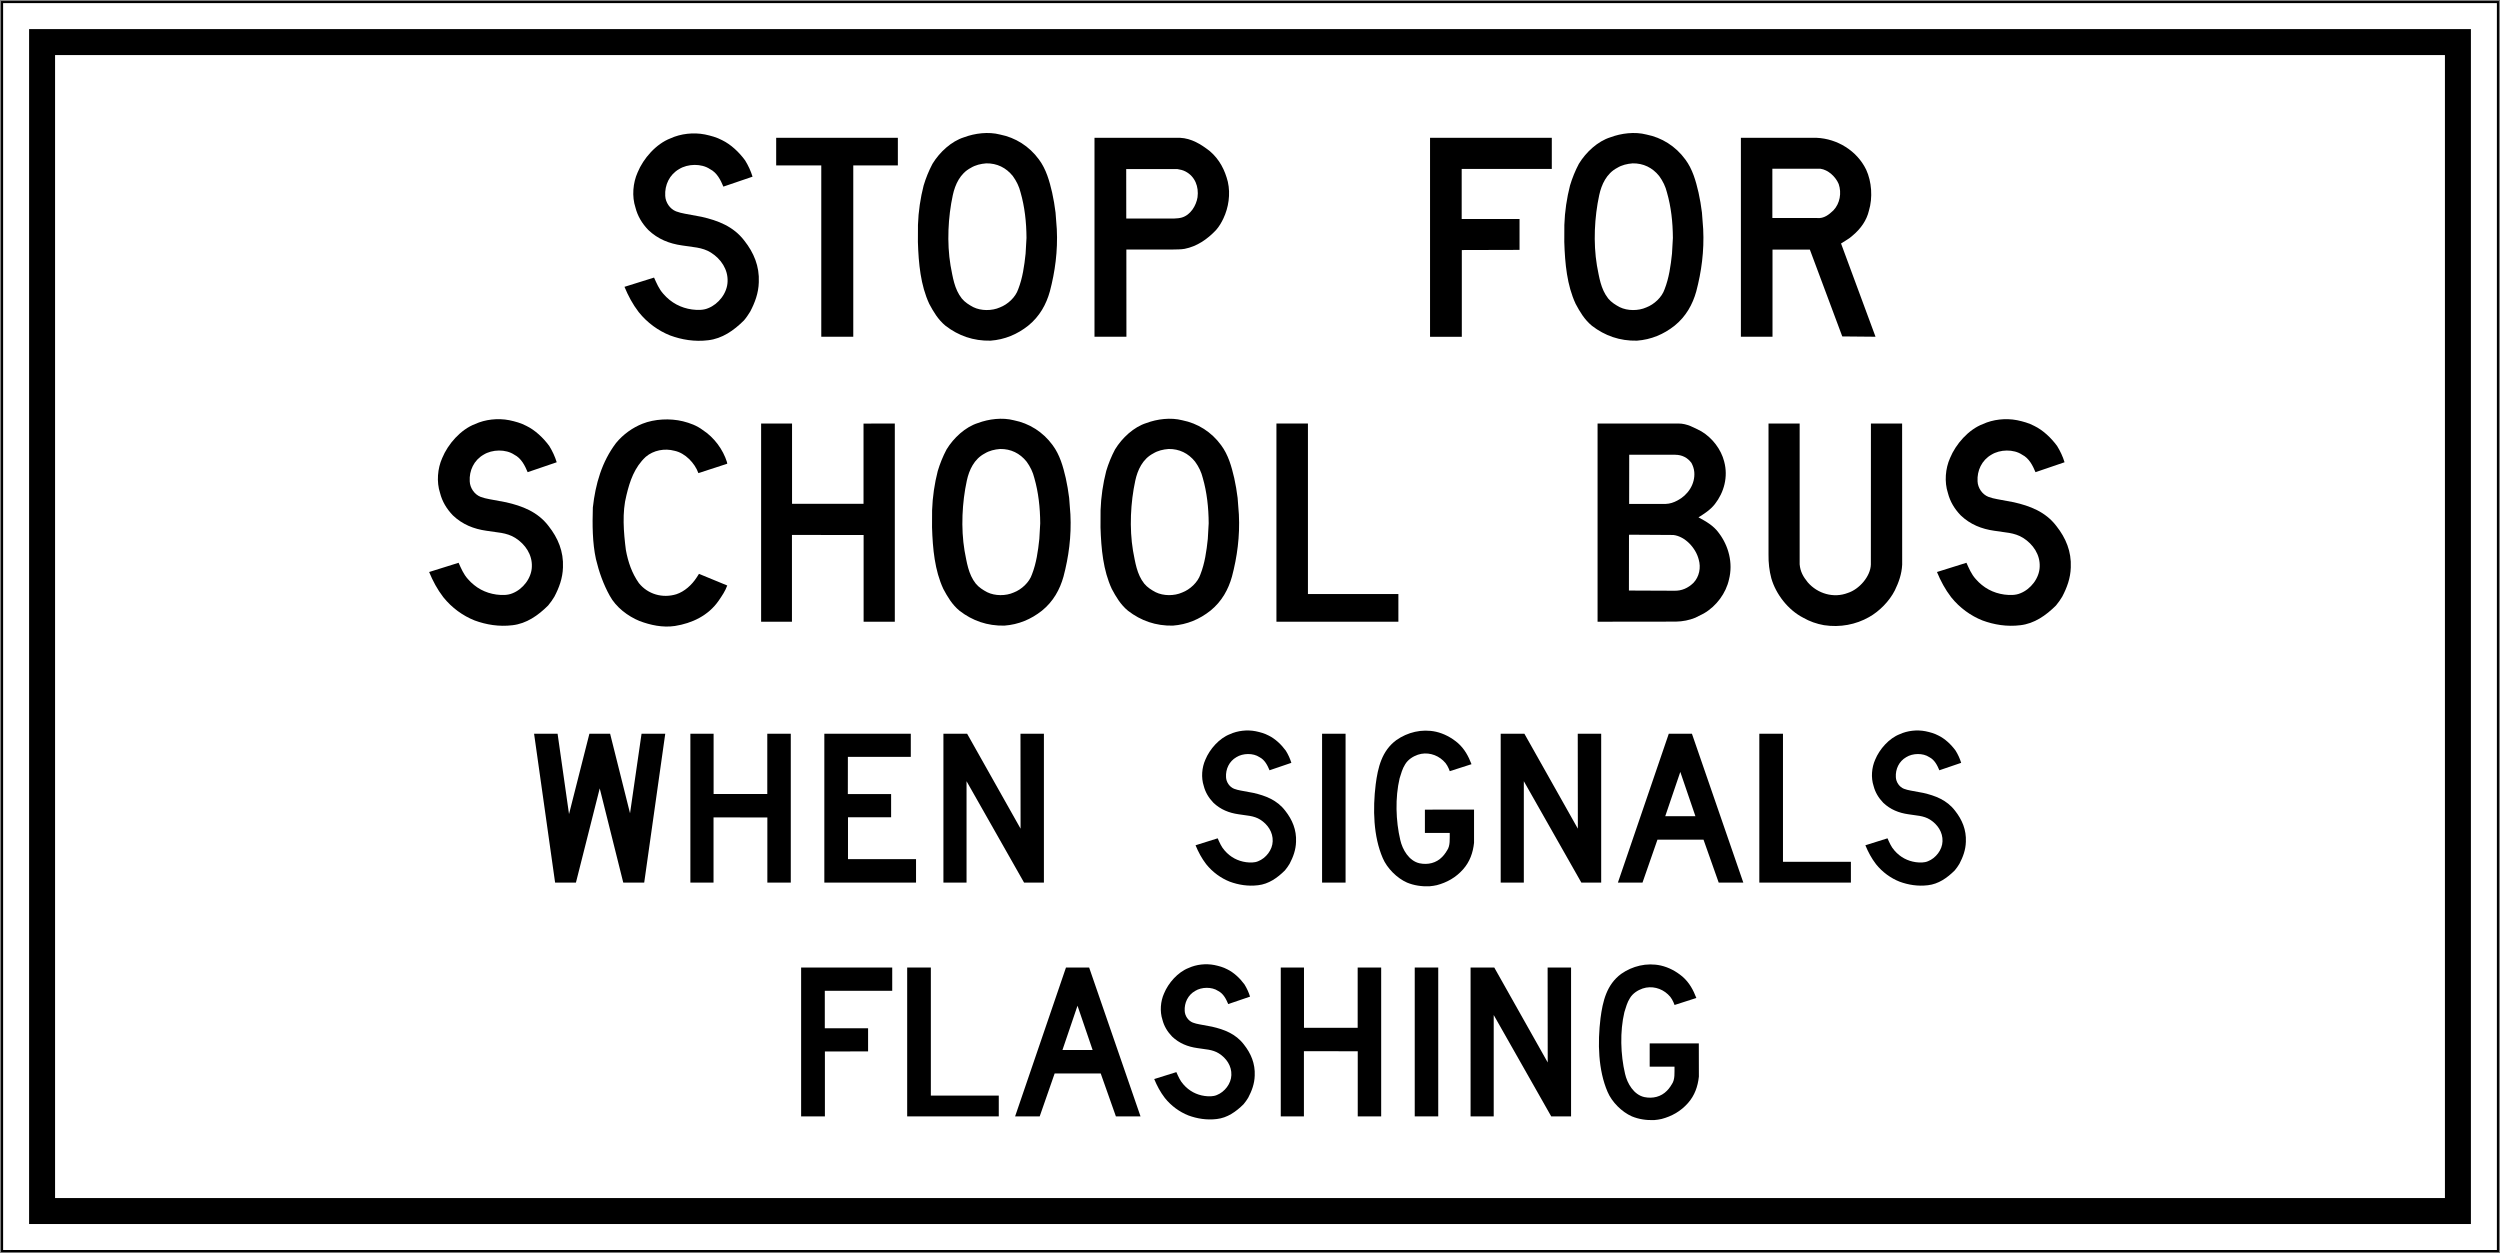<?xml version="1.0" encoding="UTF-8" standalone="no"?>
<!-- Created with Inkscape (http://www.inkscape.org/) -->

<svg
   xmlns:dc="http://purl.org/dc/elements/1.1/"
   xmlns:cc="http://creativecommons.org/ns#"
   xmlns:rdf="http://www.w3.org/1999/02/22-rdf-syntax-ns#"
   xmlns:svg="http://www.w3.org/2000/svg"
   xmlns="http://www.w3.org/2000/svg"
   xmlns:sodipodi="http://sodipodi.sourceforge.net/DTD/sodipodi-0.dtd"
   xmlns:inkscape="http://www.inkscape.org/namespaces/inkscape"
   width="2406mm"
   height="1206mm"
   viewBox="0 0 2406 1206"
   version="1.1"
   id="svg8"
   inkscape:version="0.92.4 (5da689c313, 2019-01-14)"
   sodipodi:docname="Ontario_Rb-36.svg">
  <rect x="0" y="0" width="2406" height="1206" fill="#808080" stroke="none"/>
  <defs
     id="defs2" />
  <sodipodi:namedview
     id="base"
     pagecolor="#ffffff"
     bordercolor="#666666"
     borderopacity="1.0"
     inkscape:pageopacity="0.0"
     inkscape:pageshadow="2"
     inkscape:zoom="0.10054525"
     inkscape:cx="7129.9001"
     inkscape:cy="1215.2989"
     inkscape:document-units="mm"
     inkscape:current-layer="layer1"
     showgrid="false"
     showguides="true"
     inkscape:window-width="1920"
     inkscape:window-height="1057"
     inkscape:window-x="-8"
     inkscape:window-y="-8"
     inkscape:window-maximized="1"
     inkscape:snap-global="false" />
  <g
     inkscape:label="Layer 1"
     inkscape:groupmode="layer"
     id="layer1"
     transform="translate(0,909)">
    <rect
       style="fill:#000000;fill-opacity:1;stroke:none;stroke-width:682.842;stroke-linecap:round;stroke-linejoin:round;stroke-miterlimit:1.414;stroke-dasharray:none;stroke-opacity:1"
       id="rect18"
       width="2404"
       height="1204"
       x="1"
       y="-908" />
    <rect
       y="-906"
       x="3"
       height="1200"
       width="2400"
       id="rect20"
       style="fill:#ffffff;fill-opacity:1;stroke:none;stroke-width:681.139;stroke-linecap:round;stroke-linejoin:round;stroke-miterlimit:1.414;stroke-dasharray:none;stroke-opacity:1" />
    <rect
       style="fill:#000000;fill-opacity:1;stroke:none;stroke-width:659.815;stroke-linecap:round;stroke-linejoin:round;stroke-miterlimit:1.414;stroke-dasharray:none;stroke-opacity:1"
       id="rect1284"
       width="2350"
       height="1150"
       x="28"
       y="-881" />
    <rect
       y="-856"
       x="53"
       height="1100"
       width="2300"
       id="rect1286"
       style="fill:#ffffff;fill-opacity:1;stroke:none;stroke-width:638.41;stroke-linecap:round;stroke-linejoin:round;stroke-miterlimit:1.414;stroke-dasharray:none;stroke-opacity:1" />
    <path
       d="m 629.457,-641.859 c 2.451,5.403 4.728,11.019 8.982,15.717 7.448,8.595 16.901,13.505 27.539,14.979 5.17,0.653 10.814,0.802 15.514,-1.218 10.131,-3.96 18.438,-14.681 18.732,-25.678 0.503,-11.61 -6.322,-21.744 -16.044,-27.86 -4.083,-2.574 -8.655,-3.964 -13.478,-4.818 l -14.388,-2.067 c -12.116,-1.715 -23.136,-6.03 -32.323,-14.802 -6.15,-6.361 -10.372,-13.535 -12.413,-21.57 -3.577,-10.848 -2.454,-23.787 2.041,-33.835 5.524,-13.505 17.817,-27.569 31.79,-32.887 9.694,-4.435 21.836,-5.881 33.034,-3.694 5.736,1.218 11.352,2.752 16.461,5.464 8.479,4.111 16.368,11.525 22.186,19.503 3.044,4.932 5.472,10.163 7.153,15.662 l -28.068,9.571 c -2.661,-6.321 -6.087,-13.416 -12.915,-16.869 -8.24,-5.555 -21.421,-5.17 -29.692,0 -9.248,5.287 -13.979,15.307 -13.36,25.737 0.267,6.321 4.495,12.617 10.43,14.95 2.781,0.995 5.618,1.77 8.601,2.274 l 16.072,2.981 c 15.422,3.523 30.521,9.107 41.072,22.994 9.07,11.491 14.598,24.523 13.887,39.975 -0.294,10.437 -3.72,19.566 -8.271,28.219 -1.804,2.924 -3.72,5.824 -6.03,8.509 -9.75,9.727 -20.973,17.554 -34.479,19.088 -12.943,1.597 -25.412,-0.505 -36.526,-4.606 -11.344,-4.491 -22.043,-12.171 -30.283,-22.488 -5.821,-7.564 -10.165,-15.777 -13.683,-24.319 z"
       style="fill:#000000;fill-opacity:1;fill-rule:nonzero;stroke:none;stroke-width:5.24"
       id="path489"
       inkscape:connector-curvature="0" />
    <path
       d="m 790.402,-749.8 h -43.405 v -26.588 h 117.099 v 26.588 h -42.904 v 164.875 h -30.79 z"
       style="fill:#000000;fill-opacity:1;fill-rule:nonzero;stroke:none;stroke-width:5.24"
       id="path491"
       inkscape:connector-curvature="0" />
    <path
       d="m 999.896,-755.484 c 6.999,9.458 10.046,20.541 12.676,31.794 1.356,6.291 2.513,12.678 3.28,19.206 l 1.215,15.957 c 1.057,21.096 -1.691,41.133 -6.685,59.987 -3.456,12.405 -9.808,24.049 -20.768,32.91 -10.612,8.427 -22.632,13.446 -36.316,14.484 -16.489,0.356 -30.875,-4.73 -43.319,-14.334 -7.209,-5.938 -11.674,-13.591 -15.688,-21.126 -8.302,-17.903 -10.254,-38.534 -10.904,-59.51 l 0.059,-16.455 c 0.44,-13.125 2.366,-25.827 5.462,-37.942 2.16,-7.212 4.997,-14.188 8.512,-20.832 6.856,-11.255 18.174,-21.718 30.35,-25.531 10.339,-3.871 23.427,-5.584 34.746,-2.632 14.568,2.898 27.925,11.052 37.38,24.024 z"
       style="fill:#000000;fill-opacity:1;fill-rule:nonzero;stroke:none;stroke-width:5.24"
       id="path493"
       inkscape:connector-curvature="0" />
    <path
       d="m 974.722,-739.587 c 3.546,4.849 6.114,10.137 7.504,15.898 3.927,13.709 5.582,28.457 5.674,43.672 l -0.861,15.102 c -1.239,11.851 -2.922,23.55 -7.09,34.188 -2.568,7.798 -10.106,14.71 -17.635,17.576 -7.629,3.431 -18.149,3.431 -25.622,-0.267 -3.961,-2.1 -8.033,-4.641 -11.052,-8.305 -7.204,-9.1 -8.683,-20.591 -10.842,-31.759 -3.638,-21.836 -2.369,-46.749 2.182,-67.726 2.218,-10.227 7.04,-20.863 17.317,-26.238 4.434,-2.722 9.517,-3.933 14.895,-4.347 10.254,-0.149 19.057,4.114 25.53,12.204 z"
       style="fill:#ffffff;fill-opacity:1;fill-rule:nonzero;stroke:none;stroke-width:5.24"
       id="path495"
       inkscape:connector-curvature="0" />
    <path
       d="m 1084.069,-584.925 h -30.728 V -776.388 h 82.234 c 11.137,0.52 20.185,6.173 28.777,12.847 9.427,8.066 14.542,18.408 17.315,29.488 2.714,11.969 0.648,24.97 -4.252,35.252 -1.859,3.955 -4.047,7.739 -7.089,11.202 -8.575,9.066 -18.587,15.803 -30.235,18.077 -3.631,0.653 -7.616,0.535 -11.495,0.653 h -44.582 l 0.059,83.887 z"
       style="fill:#000000;fill-opacity:1;fill-rule:nonzero;stroke:none;stroke-width:5.24"
       id="path497"
       inkscape:connector-curvature="0" />
    <path
       d="m 1083.864,-746.287 h 49.226 c 2.684,0.416 5.436,1.04 7.862,2.333 9.187,4.818 12.91,14.658 11.554,24.817 -1.3,8.071 -6.741,17.08 -15.158,19.504 -2.219,0.624 -4.61,0.832 -7.038,0.921 h -46.388 l -0.059,-47.542 z"
       style="fill:#ffffff;fill-opacity:1;fill-rule:nonzero;stroke:none;stroke-width:5.24"
       id="path499"
       inkscape:connector-curvature="0" />
    <path
       d="m 1406.728,-698.239 h 55.675 v 29.724 l -55.557,0.149 v 83.471 h -30.578 v -191.463 h 117.184 v 29.929 h -86.724 z"
       style="fill:#000000;fill-opacity:1;fill-rule:nonzero;stroke:none;stroke-width:5.24"
       id="path501"
       inkscape:connector-curvature="0" />
    <path
       d="m 1621.989,-755.484 c 7.005,9.458 10.044,20.541 12.674,31.794 1.362,6.291 2.512,12.678 3.28,19.206 l 1.212,15.957 c 1.065,21.096 -1.689,41.133 -6.677,59.987 -3.459,12.405 -9.814,24.049 -20.774,32.91 -10.612,8.427 -22.637,13.446 -36.319,14.484 -16.481,0.356 -30.875,-4.73 -43.313,-14.334 -7.21,-5.938 -11.671,-13.591 -15.688,-21.126 -8.305,-17.903 -10.254,-38.534 -10.909,-59.51 l 0.059,-16.455 c 0.44,-13.125 2.364,-25.827 5.465,-37.942 2.159,-7.212 4.994,-14.188 8.509,-20.832 6.856,-11.255 18.174,-21.718 30.352,-25.531 10.341,-3.871 23.424,-5.584 34.743,-2.632 14.568,2.898 27.922,11.052 37.383,24.024 z"
       style="fill:#000000;fill-opacity:1;fill-rule:nonzero;stroke:none;stroke-width:5.24"
       id="path503"
       inkscape:connector-curvature="0" />
    <path
       d="m 1596.81,-739.587 c 3.546,4.849 6.114,10.137 7.501,15.898 3.935,13.709 5.587,28.457 5.68,43.672 l -0.86,15.102 c -1.239,11.851 -2.922,23.55 -7.092,34.188 -2.568,7.798 -10.1,14.71 -17.637,17.576 -7.629,3.431 -18.139,3.431 -25.619,-0.267 -3.961,-2.1 -8.033,-4.641 -11.052,-8.305 -7.204,-9.1 -8.683,-20.591 -10.847,-31.759 -3.628,-21.836 -2.354,-46.749 2.195,-67.726 2.211,-10.227 7.036,-20.863 17.31,-26.238 4.431,-2.722 9.517,-3.933 14.9,-4.347 10.248,-0.149 19.049,4.114 25.522,12.204 z"
       style="fill:#ffffff;fill-opacity:1;fill-rule:nonzero;stroke:none;stroke-width:5.24"
       id="path505"
       inkscape:connector-curvature="0" />
    <path
       d="m 1805,-584.925 -32,-0.297 -31.202,-83.593 h -35.935 v 83.914 h -30.43 v -191.463 h 72.985 c 19.648,0.876 38.708,12.347 47.57,30.637 5.347,11.519 6.442,27.034 2.625,39.621 -2.18,9.164 -7.767,17.197 -15.534,23.698 -3.464,3.308 -7.511,5.17 -11.262,7.741 z"
       style="fill:#000000;fill-opacity:1;fill-rule:nonzero;stroke:none;stroke-width:5.24"
       id="path507"
       inkscape:connector-curvature="0" />
    <path
       d="m 1705.72,-746.624 h 46.153 c 7.624,1.01 14.741,7.741 17.674,14.687 2.983,8.626 1.208,18.819 -5.061,25.383 -4.282,4.105 -9.153,8.035 -15.657,7.385 h -42.965 l -0.148,-0.238 v -47.235 z"
       style="fill:#ffffff;fill-opacity:1;fill-rule:nonzero;stroke:none;stroke-width:5.24"
       id="path509"
       inkscape:connector-curvature="0" />
    <path
       d="m 441.346,-367.384 c 2.444,5.388 4.713,10.979 8.95,15.662 7.417,8.563 16.835,13.453 27.437,14.92 5.151,0.652 10.773,0.797 15.455,-1.205 10.096,-3.944 18.368,-14.63 18.663,-25.578 0.495,-11.57 -6.302,-21.67 -15.987,-27.763 -4.061,-2.559 -8.624,-3.944 -13.426,-4.797 l -14.332,-2.057 c -12.072,-1.711 -23.05,-6.009 -32.204,-14.752 -6.123,-6.327 -10.335,-13.482 -12.367,-21.487 -3.557,-10.802 -2.441,-23.697 2.032,-33.706 5.502,-13.454 17.746,-27.462 31.676,-32.764 9.657,-4.417 21.752,-5.855 32.914,-3.68 5.706,1.212 11.3,2.742 16.392,5.448 8.446,4.09 16.308,11.481 22.108,19.43 3.03,4.916 5.441,10.124 7.121,15.594 l -27.964,9.544 c -2.651,-6.303 -6.062,-13.365 -12.861,-16.814 -8.214,-5.527 -21.346,-5.148 -29.586,0 -9.217,5.276 -13.922,15.25 -13.306,25.642 0.266,6.303 4.471,12.571 10.394,14.898 2.765,1.005 5.591,1.763 8.56,2.26 l 16.018,2.977 c 15.366,3.503 30.408,9.072 40.919,22.902 9.034,11.453 14.541,24.433 13.836,39.832 -0.297,10.386 -3.71,19.48 -8.245,28.109 -1.797,2.913 -3.707,5.8 -6.009,8.476 -9.713,9.688 -20.899,17.487 -34.348,19.02 -12.893,1.589 -25.318,-0.507 -36.387,-4.591 -11.305,-4.481 -21.96,-12.13 -30.174,-22.404 -5.8,-7.539 -10.126,-15.717 -13.627,-24.226 z"
       style="fill:#000000;fill-opacity:1;fill-rule:nonzero;stroke:none;stroke-width:5.214"
       id="path511"
       inkscape:connector-curvature="0" />
    <path
       d="m 672.14,-453.666 c -3.475,-9.655 -12.715,-19.372 -22.961,-21.492 -9.538,-2.59 -20.28,-0.532 -27.699,5.799 -10.951,10.183 -15.338,23.373 -18.574,36.883 -4.326,16.487 -2.712,35.883 -0.56,52.782 2.119,11.567 5.744,22.253 12.507,31.849 8.659,10.806 22.788,14.809 36.038,10.745 7.799,-2.529 14.92,-8.917 19.544,-16.099 l 2.266,-3.534 27.203,11.216 c -1.861,5.268 -5.062,9.95 -8.275,14.633 -10.009,14.449 -25.726,21.726 -42.036,24.315 -11.921,1.795 -23.753,-0.884 -34.177,-4.799 -11.132,-4.596 -22.577,-13.156 -28.613,-24.318 -6.123,-11.035 -10.33,-22.898 -13.273,-35.262 -3.417,-15.694 -3.473,-32.794 -2.974,-49.576 2.531,-22.757 8.624,-44.008 22.314,-62.107 7.093,-8.598 16.025,-14.821 25.502,-18.598 11.468,-4.553 26.421,-5.367 38.935,-2.312 6.737,1.716 13.242,4.069 18.928,8.338 11.269,7.325 19.633,18.951 23.399,30.937 l 0.271,1.558 -27.763,9.042 z"
       style="fill:#000000;fill-opacity:1;fill-rule:nonzero;stroke:none;stroke-width:5.214"
       id="path513"
       inkscape:connector-curvature="0" />
    <path
       d="m 861.167,-501.406 v 190.748 h -30.026 v -83.454 l -68.97,-0.059 v 83.516 h -29.672 v -190.749 h 29.762 v 77.27 h 68.794 v -77.208 z"
       style="fill:#000000;fill-opacity:1;fill-rule:nonzero;stroke:none;stroke-width:5.214"
       id="path515"
       inkscape:connector-curvature="0" />
    <path
       d="m 1013.061,-480.574 c 6.976,9.417 10.009,20.453 12.631,31.67 1.348,6.272 2.498,12.632 3.267,19.133 l 1.209,15.9 c 1.06,21.011 -1.683,40.975 -6.658,59.755 -3.442,12.364 -9.772,23.962 -20.695,32.797 -10.569,8.387 -22.543,13.385 -36.176,14.421 -16.427,0.349 -30.76,-4.708 -43.154,-14.279 -7.185,-5.915 -11.628,-13.538 -15.631,-21.049 -8.275,-17.831 -10.213,-38.383 -10.864,-59.282 l 0.059,-16.394 c 0.443,-13.074 2.353,-25.734 5.444,-37.797 2.149,-7.191 4.975,-14.134 8.479,-20.756 6.834,-11.219 18.108,-21.638 30.233,-25.437 10.307,-3.856 23.343,-5.562 34.62,-2.622 14.51,2.89 27.816,11.012 37.237,23.94 z"
       style="fill:#000000;fill-opacity:1;fill-rule:nonzero;stroke:none;stroke-width:5.214"
       id="path517"
       inkscape:connector-curvature="0" />
    <path
       d="m 987.982,-464.74 c 3.529,4.828 6.09,10.1 7.478,15.837 3.919,13.661 5.561,28.352 5.652,43.504 l -0.859,15.05 c -1.237,11.799 -2.915,23.458 -7.063,34.06 -2.559,7.768 -10.072,14.655 -17.573,17.512 -7.598,3.414 -18.075,3.414 -25.522,-0.268 -3.949,-2.091 -8.005,-4.618 -11.009,-8.267 -7.18,-9.067 -8.655,-20.52 -10.803,-31.646 -3.621,-21.754 -2.353,-46.573 2.182,-67.468 2.203,-10.189 7.002,-20.788 17.24,-26.143 4.422,-2.714 9.484,-3.918 14.847,-4.328 10.207,-0.148 18.981,4.091 25.43,12.158 z"
       style="fill:#ffffff;fill-opacity:1;fill-rule:nonzero;stroke:none;stroke-width:5.214"
       id="path519"
       inkscape:connector-curvature="0" />
    <path
       d="m 1175.196,-480.574 c 6.976,9.417 10.009,20.453 12.632,31.67 1.355,6.272 2.5,12.632 3.262,19.133 l 1.209,15.9 c 1.06,21.011 -1.675,40.975 -6.651,59.755 -3.447,12.364 -9.777,23.962 -20.695,32.797 -10.572,8.387 -22.554,13.385 -36.186,14.421 -16.417,0.349 -30.757,-4.708 -43.147,-14.279 -7.19,-5.915 -11.626,-13.538 -15.636,-21.049 -8.268,-17.831 -10.213,-38.383 -10.862,-59.282 l 0.059,-16.394 c 0.438,-13.074 2.357,-25.734 5.441,-37.797 2.15,-7.191 4.975,-14.134 8.479,-20.756 6.829,-11.219 18.108,-21.638 30.233,-25.437 10.304,-3.856 23.345,-5.562 34.617,-2.622 14.513,2.89 27.822,11.012 37.24,23.94 z"
       style="fill:#000000;fill-opacity:1;fill-rule:nonzero;stroke:none;stroke-width:5.214"
       id="path521"
       inkscape:connector-curvature="0" />
    <path
       d="m 1150.117,-464.74 c 3.531,4.828 6.093,10.1 7.473,15.837 3.916,13.661 5.566,28.352 5.652,43.504 l -0.848,15.05 c -1.24,11.799 -2.918,23.458 -7.066,34.06 -2.564,7.768 -10.07,14.655 -17.576,17.512 -7.598,3.414 -18.08,3.414 -25.52,-0.268 -3.952,-2.091 -8.012,-4.618 -11.015,-8.267 -7.177,-9.067 -8.651,-20.52 -10.803,-31.646 -3.621,-21.754 -2.35,-46.573 2.179,-67.468 2.205,-10.189 7.005,-20.788 17.25,-26.143 4.412,-2.714 9.472,-3.918 14.836,-4.328 10.212,-0.148 18.987,4.091 25.436,12.158 z"
       style="fill:#ffffff;fill-opacity:1;fill-rule:nonzero;stroke:none;stroke-width:5.214"
       id="path523"
       inkscape:connector-curvature="0" />
    <path
       d="m 1228.441,-310.658 h 117.364 v -26.638 h -87.047 v -164.11 h -30.317 z"
       style="fill:#000000;fill-opacity:1;fill-rule:nonzero;stroke:none;stroke-width:5.214"
       id="path525"
       inkscape:connector-curvature="0" />
    <path
       d="m 1537.502,-310.658 v -190.748 h 77.942 c 8.245,0 14.986,4 21.851,7.475 10.8,6.418 19.162,17.581 22.054,29.12 3.972,14.723 -0.118,29.681 -8.988,40.99 -4.298,5.512 -10.184,9.253 -15.745,12.723 7.124,3.829 14.421,7.86 19.549,14.984 9.426,12.374 13.866,28.891 9.828,44.733 -2.852,13.102 -12.038,25.764 -24.316,32.804 l -8.127,4.087 c -5.8,2.36 -12.043,3.626 -18.79,3.74 z"
       style="fill:#000000;fill-opacity:1;fill-rule:nonzero;stroke:none;stroke-width:5.214"
       id="path527"
       inkscape:connector-curvature="0" />
    <path
       d="m 1612.348,-471.313 c 6.268,0 11.753,2.647 15.552,7.917 1.41,2.68 2.409,5.542 2.679,8.691 0.973,11.541 -6.096,22.201 -16.341,27.441 -3.412,1.829 -7.099,3.119 -11.224,3.237 h -35.126 l 0.074,-47.349 h 44.394 z"
       style="fill:#ffffff;fill-opacity:1;fill-rule:nonzero;stroke:none;stroke-width:5.214"
       id="path529"
       inkscape:connector-curvature="0" />
    <path
       d="m 1610.439,-394.138 c 11.514,1.354 21.698,12.781 24.381,23.529 2.358,7.891 0.556,16.665 -5.036,22.554 -5.184,5.008 -11.28,7.807 -18.643,7.572 l -36.486,-0.151 -6.972,-0.059 0.059,-52.939 c 0.148,-0.211 0.059,-0.474 0.089,-0.705 l 0.56,-0.059 42.047,0.265 z"
       style="fill:#ffffff;fill-opacity:1;fill-rule:nonzero;stroke:none;stroke-width:5.214"
       id="path531"
       inkscape:connector-curvature="0" />
    <path
       d="m 1830.597,-501.406 0.059,135.79 c -0.437,9.07 -3.325,17.108 -7.063,24.792 -5.179,10.241 -14.717,20.079 -24.845,25.724 -12.567,7.152 -27.788,10.159 -43.335,7.769 -7.088,-1.265 -13.749,-3.585 -19.895,-7.117 -14.717,-7.508 -26.495,-22.88 -30.824,-38.097 -1.909,-7.152 -2.79,-14.745 -2.678,-22.75 v -126.109 h 29.967 v 135.497 c 0.647,7.096 3.361,11.867 7.838,17.4 9.563,10.951 24.901,15.393 38.497,10.153 11.065,-3.506 21.815,-15.956 22.197,-27.261 l 0.059,-135.79 h 30.019 z"
       style="fill:#000000;fill-opacity:1;fill-rule:nonzero;stroke:none;stroke-width:5.214"
       id="path533"
       inkscape:connector-curvature="0" />
    <path
       d="m 1892.503,-367.384 c 2.439,5.388 4.711,10.979 8.947,15.662 7.419,8.563 16.84,13.453 27.432,14.92 5.153,0.652 10.775,0.797 15.46,-1.205 10.093,-3.944 18.363,-14.63 18.659,-25.578 0.511,-11.57 -6.295,-21.67 -15.985,-27.763 -4.059,-2.559 -8.621,-3.944 -13.428,-4.797 l -14.334,-2.057 c -12.064,-1.711 -23.042,-6.009 -32.199,-14.752 -6.126,-6.327 -10.332,-13.482 -12.359,-21.487 -3.565,-10.802 -2.445,-23.697 2.027,-33.706 5.504,-13.454 17.756,-27.462 31.674,-32.764 9.655,-4.417 21.754,-5.855 32.911,-3.68 5.708,1.212 11.305,2.742 16.397,5.448 8.453,4.09 16.311,11.481 22.106,19.43 3.035,4.916 5.443,10.124 7.124,15.594 l -27.962,9.544 c -2.653,-6.303 -6.065,-13.365 -12.868,-16.814 -8.209,-5.527 -21.341,-5.148 -29.581,0 -9.217,5.276 -13.922,15.25 -13.312,25.642 0.266,6.303 4.481,12.571 10.399,14.898 2.76,1.005 5.592,1.763 8.565,2.26 l 16.01,2.977 c 15.368,3.503 30.411,9.072 40.916,22.902 9.039,11.453 14.548,24.433 13.835,39.832 -0.293,10.386 -3.707,19.48 -8.239,28.109 -1.798,2.913 -3.707,5.8 -6.004,8.476 -9.721,9.688 -20.899,17.487 -34.352,19.02 -12.893,1.589 -25.318,-0.507 -36.384,-4.591 -11.305,-4.481 -21.968,-12.13 -30.177,-22.404 -5.795,-7.539 -10.123,-15.717 -13.632,-24.226 z"
       style="fill:#000000;fill-opacity:1;fill-rule:nonzero;stroke:none;stroke-width:5.214"
       id="path535"
       inkscape:connector-curvature="0" />
    <path
       d="m 567.238,-202.856 h 19.936 l 19.171,76.553 11.08,-76.553 h 22.812 l -20.247,143.251 h -20.165 l -22.648,-90.664 -22.898,90.664 H 534.229 L 514,-202.856 h 22.621 l 11.005,77.336 z"
       style="fill:#000000;fill-opacity:1;fill-rule:nonzero;stroke:none;stroke-width:5.221"
       id="path537"
       inkscape:connector-curvature="0" />
    <path
       d="M 761.047,-202.856 V -59.604 H 738.499 v -62.678 l -51.797,-0.044 v 62.716 h -22.286 V -202.862 h 22.355 v 58.031 l 51.665,-0.044 v -57.987 z"
       style="fill:#000000;fill-opacity:1;fill-rule:nonzero;stroke:none;stroke-width:5.221"
       id="path539"
       inkscape:connector-curvature="0" />
    <path
       d="m 876.554,-180.572 h -60.554 l -0.045,35.764 h 41.651 v 22.373 h -41.498 v 40.282 h 65.484 v 22.548 H 793.336 V -202.856 h 83.215 v 22.284 z"
       style="fill:#000000;fill-opacity:1;fill-rule:nonzero;stroke:none;stroke-width:5.221"
       id="path541"
       inkscape:connector-curvature="0" />
    <path
       d="m 930.766,-202.856 51.435,91.368 -0.089,-91.368 h 22.546 v 143.251 h -19.097 l -55.295,-97.468 -0.059,-0.044 v 97.514 H 907.944 V -202.854 h 22.821 z"
       style="fill:#000000;fill-opacity:1;fill-rule:nonzero;stroke:none;stroke-width:5.221"
       id="path543"
       inkscape:connector-curvature="0" />
    <path
       d="m 1171.883,-102.206 c 1.841,4.046 3.541,8.25 6.728,11.763 5.565,6.437 12.647,10.105 20.603,11.207 3.87,0.49 8.087,0.599 11.602,-0.903 7.587,-2.968 13.8,-10.988 14.019,-19.212 0.371,-8.69 -4.734,-16.275 -12.005,-20.848 -3.049,-1.925 -6.481,-2.962 -10.083,-3.602 l -10.766,-1.553 c -9.06,-1.277 -17.308,-4.507 -24.183,-11.074 -4.602,-4.752 -7.761,-10.126 -9.29,-16.137 -2.67,-8.114 -1.833,-17.802 1.529,-25.315 4.13,-10.103 13.326,-20.624 23.783,-24.606 7.255,-3.316 16.339,-4.395 24.721,-2.763 4.288,0.907 8.489,2.06 12.313,4.092 6.343,3.075 12.242,8.622 16.599,14.59 2.284,3.692 4.094,7.607 5.353,11.714 l -21.001,7.166 c -1.991,-4.731 -4.556,-10.034 -9.662,-12.624 -6.167,-4.155 -16.03,-3.87 -22.22,0 -6.919,3.962 -10.454,11.454 -9.988,19.258 0.192,4.731 3.354,9.438 7.803,11.186 2.077,0.752 4.201,1.323 6.434,1.706 l 12.022,2.228 c 11.544,2.629 22.842,6.814 30.73,17.198 6.786,8.604 10.921,18.352 10.388,29.916 -0.219,7.798 -2.784,14.633 -6.187,21.111 -1.351,2.19 -2.789,4.357 -4.51,6.363 -7.294,7.271 -15.696,13.134 -25.802,14.281 -9.68,1.196 -19.013,-0.373 -27.324,-3.441 -8.489,-3.365 -16.494,-9.112 -22.661,-16.828 -4.357,-5.657 -7.605,-11.803 -10.233,-18.192 z"
       style="fill:#000000;fill-opacity:1;fill-rule:nonzero;stroke:none;stroke-width:5.221"
       id="path545"
       inkscape:connector-curvature="0" />
    <path
       d="M 1294.98,-59.604 V -202.856 h -22.615 v 143.251 z"
       style="fill:#000000;fill-opacity:1;fill-rule:nonzero;stroke:none;stroke-width:5.221"
       id="path547"
       inkscape:connector-curvature="0" />
    <path
       d="m 1395.27,-166.793 c -1.366,-3.717 -3.095,-7.337 -6.368,-10.233 -6.364,-6.014 -15.714,-8.535 -24.357,-5.639 -4.69,1.634 -9.508,4.665 -12.252,9.284 -2.651,4.109 -3.845,8.818 -5.303,13.438 -4.4,18.598 -3.712,40.973 0.642,59.366 2.075,9.259 8.377,20.117 18.503,22.393 8.158,1.7 16.138,-0.243 21.817,-6.1 1.351,-1.24 2.346,-2.725 3.34,-4.135 l 0.045,0.044 c 0.271,-0.737 0.932,-1.44 1.331,-2.175 3.248,-4.662 2.432,-11.296 2.559,-16.866 h -23.897 v -22.391 l 47.29,-0.044 v 31.986 c -1.015,9.509 -4.043,18.197 -10.503,25.47 -7.006,7.982 -15.76,12.759 -25.31,15.276 -2.238,0.596 -4.62,0.775 -6.99,1.063 -7.74,0.332 -15.117,-0.818 -21.71,-3.559 -9.68,-4.272 -19.227,-13.819 -23.344,-23.566 -9.017,-20.894 -9.703,-47.112 -6.789,-70.92 2.103,-16.125 5.818,-32.305 19.946,-42.673 10.697,-7.454 24.336,-10.988 38.046,-8.002 7.668,1.769 14.541,5.412 20.802,10.61 6.766,5.838 10.524,13.091 13.42,20.632 l -20.961,6.738 z"
       style="fill:#000000;fill-opacity:1;fill-rule:nonzero;stroke:none;stroke-width:5.221"
       id="path549"
       inkscape:connector-curvature="0" />
    <path
       d="m 1467.079,-202.856 51.445,91.368 -0.089,-91.368 h 22.551 v 143.251 h -19.099 l -55.295,-97.468 -0.059,-0.044 v 97.514 h -22.26 V -202.854 h 22.811 z"
       style="fill:#000000;fill-opacity:1;fill-rule:nonzero;stroke:none;stroke-width:5.221"
       id="path551"
       inkscape:connector-curvature="0" />
    <path
       d="m 1628.314,-202.856 49.447,143.251 h -23.693 l -14.603,-41.301 h -44.333 l -14.383,41.301 h -23.678 l 48.963,-143.251 z"
       style="fill:#000000;fill-opacity:1;fill-rule:nonzero;stroke:none;stroke-width:5.221"
       id="path553"
       inkscape:connector-curvature="0" />
    <path
       d="m 1631.674,-123.475 h -29.047 l 14.496,-42.632 z"
       style="fill:#ffffff;fill-opacity:1;fill-rule:nonzero;stroke:none;stroke-width:5.221"
       id="path555"
       inkscape:connector-curvature="0" />
    <path
       d="m 1693.168,-59.604 h 88.135 v -20.002 h -65.365 V -202.856 h -22.771 z"
       style="fill:#000000;fill-opacity:1;fill-rule:nonzero;stroke:none;stroke-width:5.221"
       id="path557"
       inkscape:connector-curvature="0" />
    <path
       d="m 1816.525,-102.206 c 1.831,4.046 3.533,8.25 6.72,11.763 5.568,6.437 12.645,10.105 20.599,11.207 3.87,0.49 8.091,0.599 11.609,-0.903 7.582,-2.968 13.792,-10.988 14.016,-19.212 0.376,-8.69 -4.731,-16.275 -12.007,-20.848 -3.049,-1.925 -6.475,-2.962 -10.08,-3.602 l -10.763,-1.553 c -9.065,-1.277 -17.31,-4.507 -24.188,-11.074 -4.594,-4.752 -7.76,-10.126 -9.284,-16.137 -2.672,-8.114 -1.836,-17.802 1.524,-25.315 4.135,-10.103 13.333,-20.624 23.79,-24.606 7.25,-3.316 16.336,-4.395 24.718,-2.763 4.283,0.907 8.484,2.06 12.308,4.092 6.353,3.075 12.252,8.622 16.607,14.59 2.274,3.692 4.084,7.607 5.348,11.714 l -21.001,7.166 c -1.994,-4.731 -4.553,-10.034 -9.657,-12.624 -6.174,-4.155 -16.035,-3.87 -22.225,0 -6.914,3.962 -10.457,11.454 -9.993,19.258 0.204,4.731 3.365,9.438 7.806,11.186 2.075,0.752 4.201,1.323 6.435,1.706 l 12.028,2.228 c 11.543,2.629 22.837,6.814 30.724,17.198 6.792,8.604 10.927,18.352 10.396,29.916 -0.219,7.798 -2.788,14.633 -6.195,21.111 -1.347,2.19 -2.779,4.357 -4.507,6.363 -7.296,7.271 -15.693,13.134 -25.799,14.281 -9.682,1.196 -19.013,-0.373 -27.323,-3.441 -8.489,-3.365 -16.489,-9.112 -22.658,-16.828 -4.36,-5.657 -7.607,-11.803 -10.238,-18.192 z"
       style="fill:#000000;fill-opacity:1;fill-rule:nonzero;stroke:none;stroke-width:5.221"
       id="path559"
       inkscape:connector-curvature="0" />
    <path
       d="m 793.79,80.615 h 41.656 v 22.245 l -41.564,0.089 v 62.455 H 771 V 22.141 h 87.679 v 22.395 h -64.89 z"
       style="fill:#000000;fill-opacity:1;fill-rule:nonzero;stroke:none;stroke-width:5.221"
       id="path561"
       inkscape:connector-curvature="0" />
    <path
       d="m 873.071,165.407 h 88.149 V 145.398 H 895.849 V 22.143 h -22.777 z"
       style="fill:#000000;fill-opacity:1;fill-rule:nonzero;stroke:none;stroke-width:5.221"
       id="path563"
       inkscape:connector-curvature="0" />
    <path
       d="m 1048.184,22.143 49.45,143.264 h -23.698 l -14.604,-41.309 h -44.333 l -14.392,41.309 H 976.936 L 1025.901,22.143 Z"
       style="fill:#000000;fill-opacity:1;fill-rule:nonzero;stroke:none;stroke-width:5.221"
       id="path565"
       inkscape:connector-curvature="0" />
    <path
       d="m 1051.544,101.532 h -29.046 l 14.491,-42.633 z"
       style="fill:#ffffff;fill-opacity:1;fill-rule:nonzero;stroke:none;stroke-width:5.221"
       id="path567"
       inkscape:connector-curvature="0" />
    <path
       d="m 1132.119,122.802 c 1.835,4.046 3.541,8.245 6.725,11.758 5.568,6.437 12.648,10.103 20.605,11.21 3.87,0.487 8.089,0.597 11.61,-0.903 7.579,-2.965 13.793,-10.991 14.009,-19.213 0.38,-8.691 -4.732,-16.273 -12.003,-20.852 -3.047,-1.922 -6.476,-2.962 -10.081,-3.6 l -10.769,-1.547 c -9.061,-1.282 -17.306,-4.515 -24.184,-11.08 -4.6,-4.755 -7.761,-10.124 -9.286,-16.136 -2.672,-8.115 -1.835,-17.798 1.524,-25.319 4.135,-10.101 13.332,-20.628 23.792,-24.603 7.25,-3.317 16.334,-4.403 24.715,-2.764 4.288,0.904 8.487,2.057 12.314,4.087 6.343,3.072 12.245,8.625 16.607,14.591 2.277,3.694 4.087,7.61 5.349,11.72 l -21.006,7.167 c -1.991,-4.737 -4.553,-10.042 -9.66,-12.628 -6.167,-4.153 -16.031,-3.87 -22.219,0 -6.922,3.955 -10.458,11.458 -9.994,19.256 0.198,4.732 3.36,9.443 7.806,11.19 2.075,0.75 4.202,1.326 6.432,1.695 l 12.024,2.238 c 11.544,2.631 22.843,6.807 30.734,17.202 6.784,8.594 10.92,18.348 10.389,29.911 -0.219,7.806 -2.789,14.637 -6.19,21.112 -1.348,2.192 -2.784,4.357 -4.508,6.371 -7.299,7.274 -15.7,13.133 -25.798,14.283 -9.688,1.19 -19.017,-0.374 -27.334,-3.45 -8.482,-3.355 -16.495,-9.109 -22.657,-16.824 -4.357,-5.66 -7.608,-11.807 -10.242,-18.201 z"
       style="fill:#000000;fill-opacity:1;fill-rule:nonzero;stroke:none;stroke-width:5.221"
       id="path569"
       inkscape:connector-curvature="0" />
    <path
       d="M 1329.244,22.143 V 165.407 h -22.553 v -62.682 l -51.801,-0.044 v 62.725 h -22.283 V 22.142 h 22.349 v 58.037 l 51.668,-0.044 V 22.147 h 22.619 z"
       style="fill:#000000;fill-opacity:1;fill-rule:nonzero;stroke:none;stroke-width:5.221"
       id="path571"
       inkscape:connector-curvature="0" />
    <path
       d="M 1384.16,165.407 V 22.143 h -22.62 V 165.407 Z"
       style="fill:#000000;fill-opacity:1;fill-rule:nonzero;stroke:none;stroke-width:5.221"
       id="path573"
       inkscape:connector-curvature="0" />
    <path
       d="m 1438.081,22.143 51.444,91.371 -0.089,-91.371 h 22.558 V 165.407 h -19.101 l -55.298,-97.48 -0.045,-0.044 v 97.521 h -22.268 V 22.14 h 22.818 z"
       style="fill:#000000;fill-opacity:1;fill-rule:nonzero;stroke:none;stroke-width:5.221"
       id="path575"
       inkscape:connector-curvature="0" />
    <path
       d="m 1611.6,58.213 c -1.366,-3.717 -3.09,-7.338 -6.363,-10.239 -6.368,-6.017 -15.72,-8.533 -24.363,-5.637 -4.691,1.634 -9.51,4.663 -12.248,9.283 -2.657,4.112 -3.85,8.824 -5.308,13.444 -4.401,18.593 -3.712,40.968 0.636,59.362 2.081,9.26 8.378,20.123 18.51,22.4 8.153,1.701 16.138,-0.247 21.824,-6.104 1.341,-1.242 2.34,-2.718 3.329,-4.133 l 0.045,0.03 c 0.271,-0.731 0.928,-1.436 1.331,-2.165 3.243,-4.666 2.427,-11.297 2.56,-16.868 h -23.894 V 95.19 l 47.283,-0.044 0.059,31.991 c -1.02,9.504 -4.054,18.193 -10.504,25.465 -7.011,7.982 -15.771,12.757 -25.322,15.274 -2.228,0.607 -4.62,0.777 -6.981,1.069 -7.74,0.332 -15.123,-0.821 -21.712,-3.559 -9.688,-4.268 -19.238,-13.823 -23.348,-23.57 -9.015,-20.893 -9.709,-47.115 -6.792,-70.922 2.106,-16.12 5.818,-32.302 19.947,-42.674 10.697,-7.45 24.337,-10.991 38.049,-8.003 7.669,1.767 14.547,5.415 20.804,10.613 6.766,5.833 10.524,13.086 13.421,20.626 l -20.962,6.746 z"
       style="fill:#000000;fill-opacity:1;fill-rule:nonzero;stroke:none;stroke-width:5.221"
       id="path577"
       inkscape:connector-curvature="0" />
  </g>
</svg>
